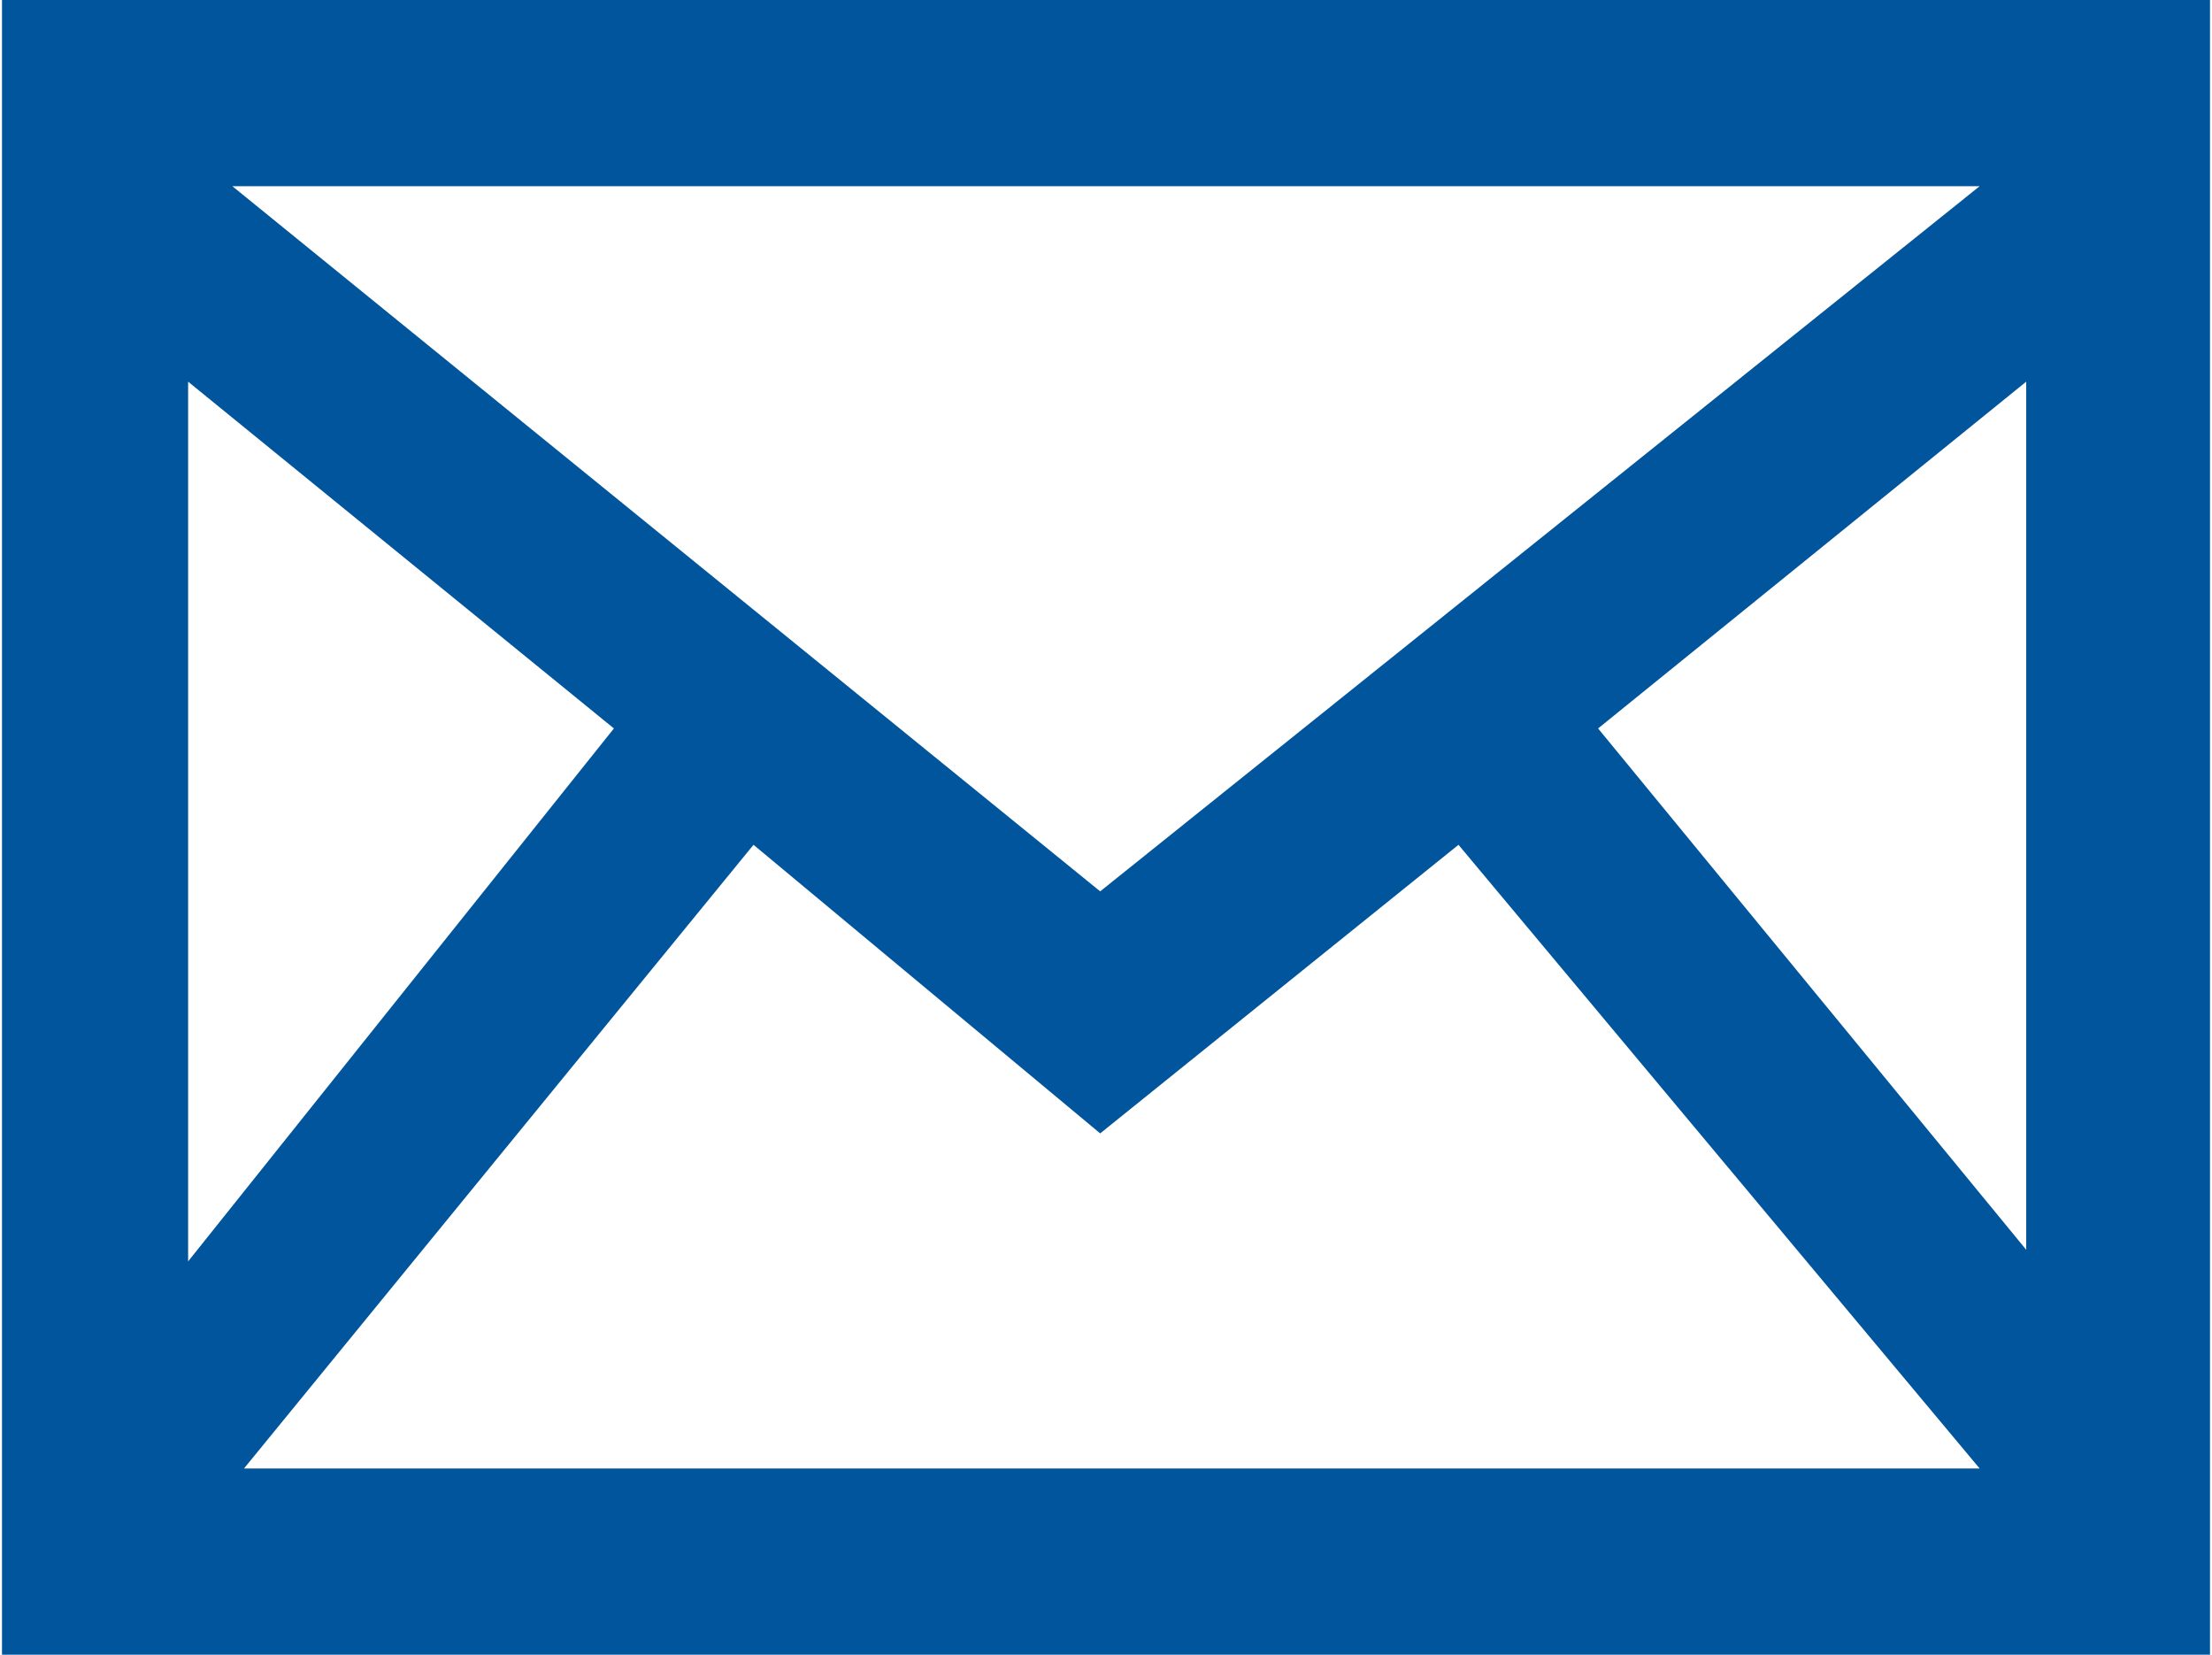 <?xml version="1.0" encoding="UTF-8"?> <!-- Creator: CorelDRAW 2019 (64-Bit Versión de evaluación) --> <svg xmlns="http://www.w3.org/2000/svg" xmlns:xlink="http://www.w3.org/1999/xlink" xml:space="preserve" width="234px" height="175px" version="1.1" style="shape-rendering:geometricPrecision; text-rendering:geometricPrecision; image-rendering:optimizeQuality; fill-rule:evenodd; clip-rule:evenodd" viewBox="0 0 9.49 7.11"> <defs> <style type="text/css"> <![CDATA[ .fil0 {fill:#00559D;fill-rule:nonzero} ]]> </style> </defs> <g id="Capa_x0020_1">  <path class="fil0" d="M0 0l0 7.11 9.49 0 0 -7.11 -9.49 0zm2.63 3.13l-1.83 2.29 0 -3.78 1.83 1.49zm-1.64 -2.33l7.51 0 -3.78 3.03 -3.73 -3.03zm2.24 2.83l1.49 1.24 1.54 -1.24 2.24 2.68 -7.46 0 2.19 -2.68 0 0zm3.63 -0.5l1.84 -1.49 0 3.73 -1.84 -2.24z"></path> </g> </svg> 